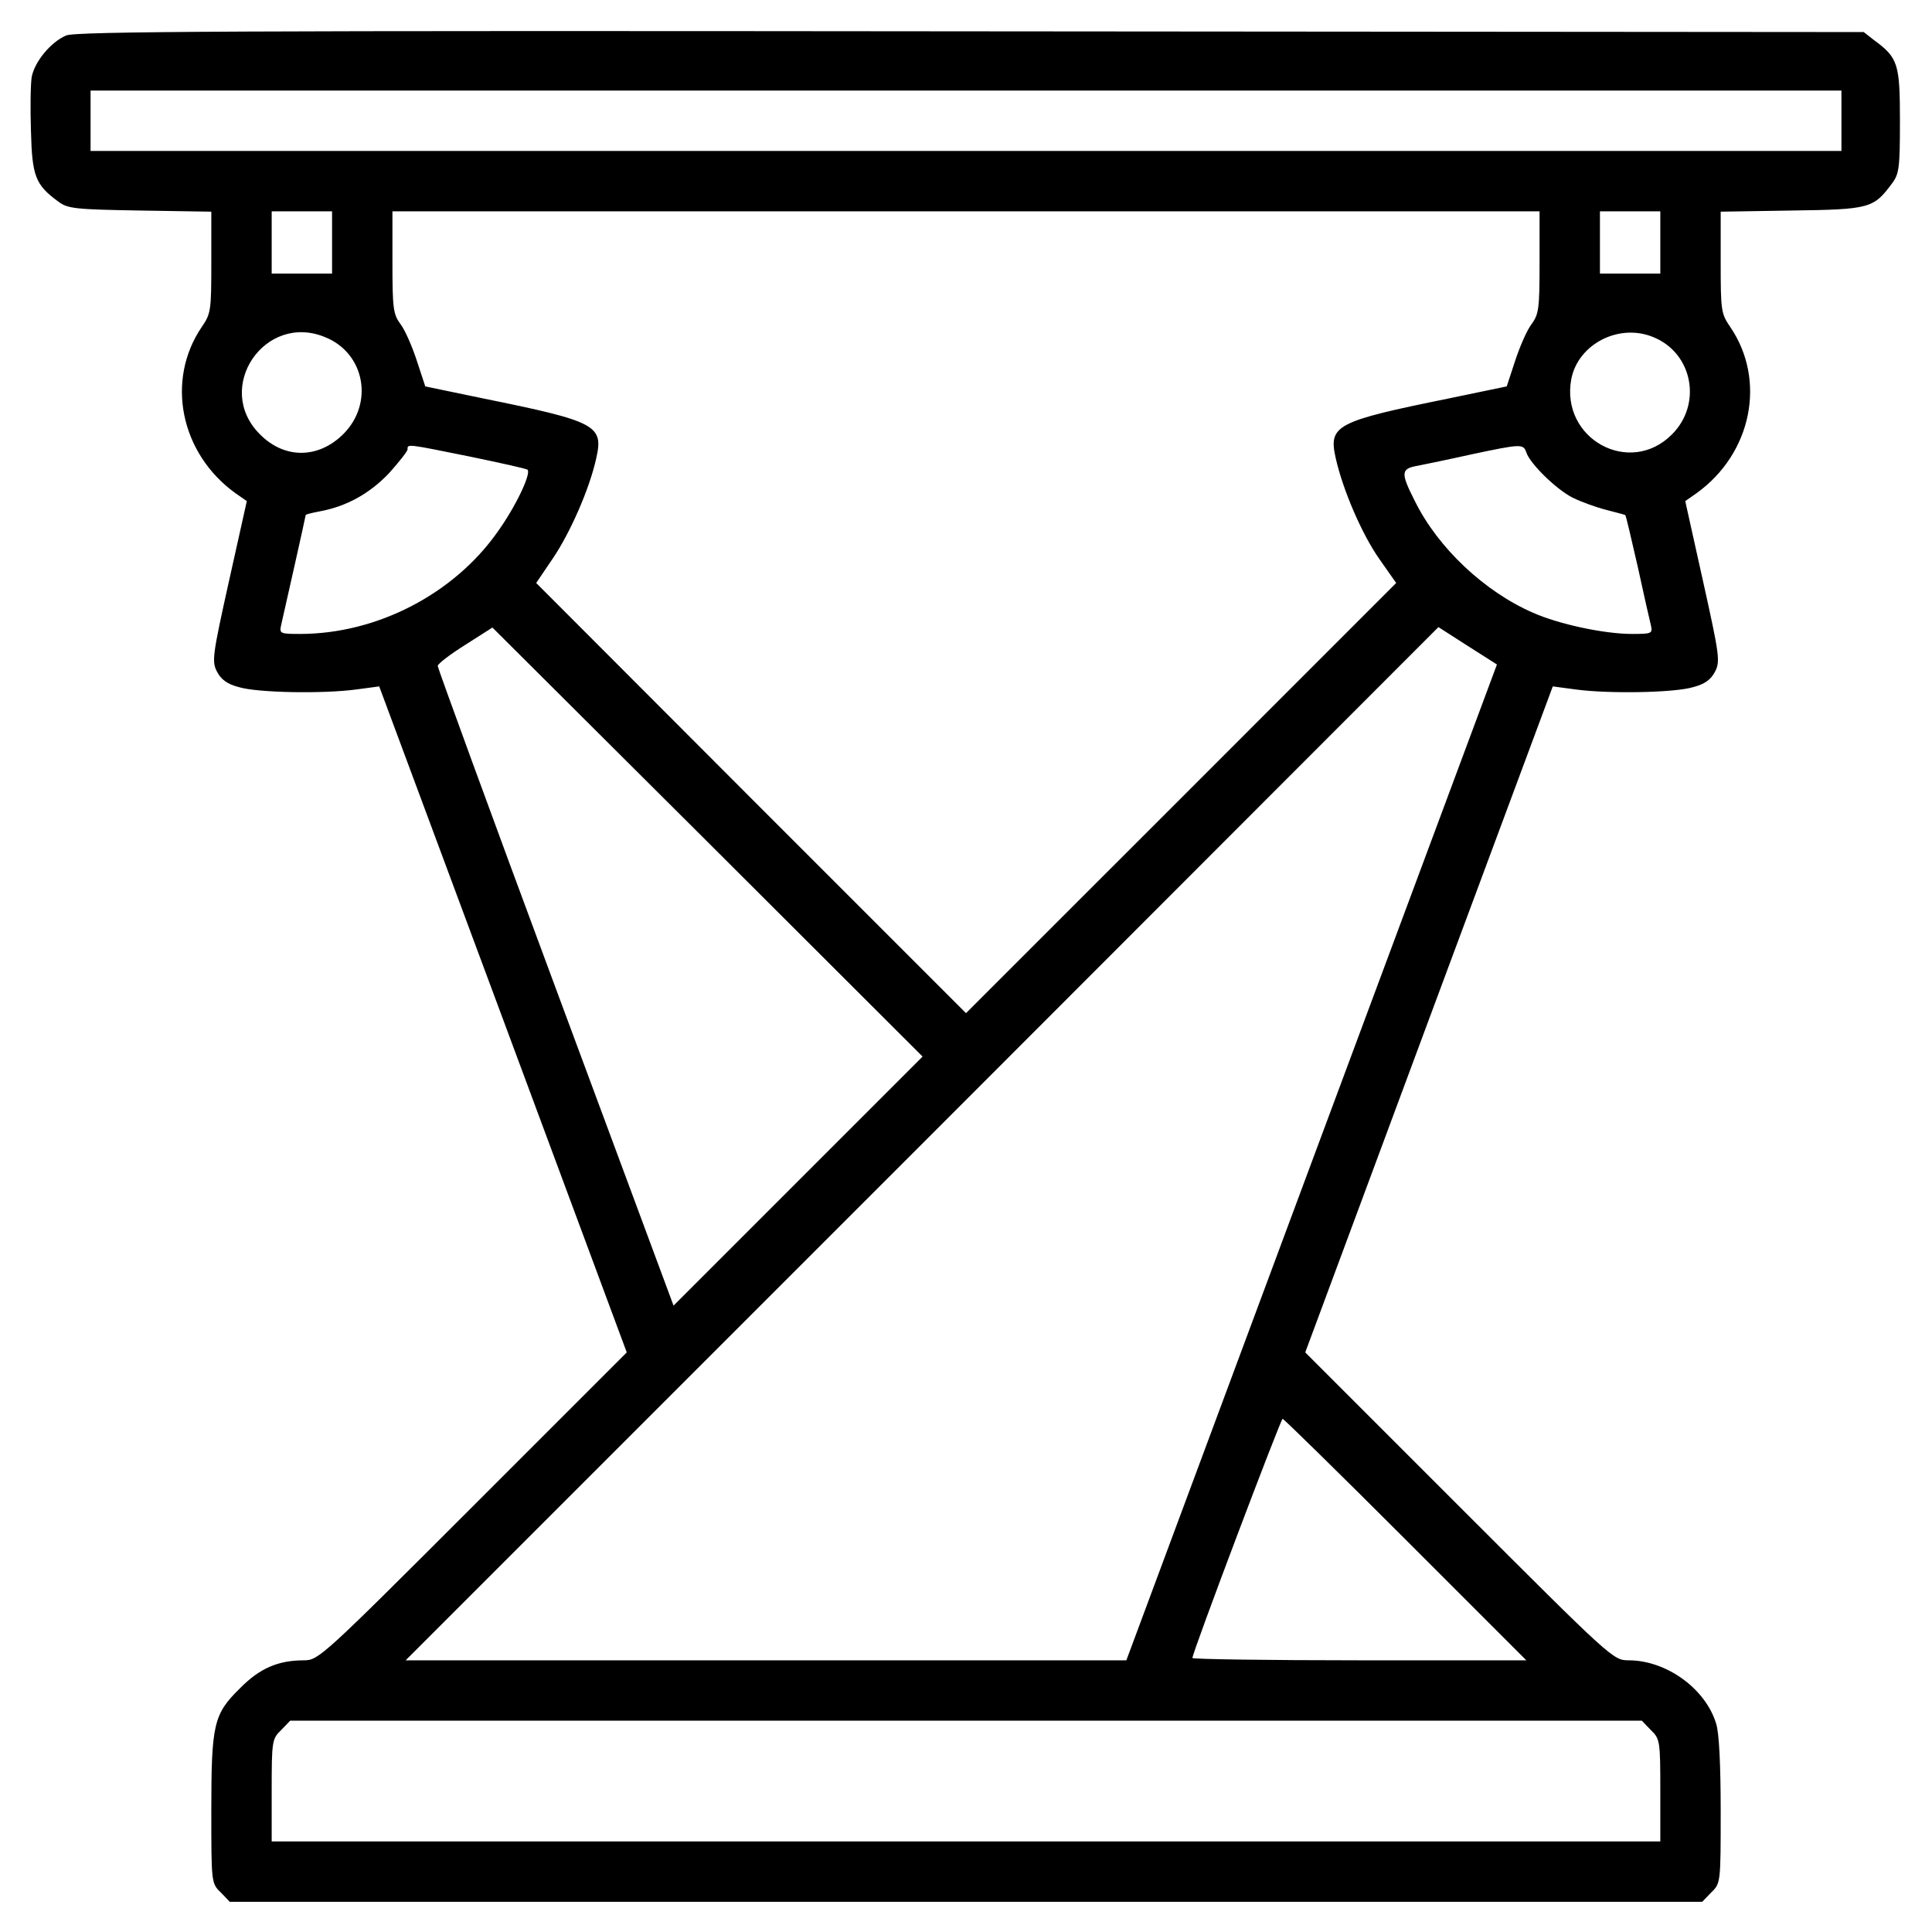 <svg width="32" height="32" viewBox="0 0 32 32" fill="none" xmlns="http://www.w3.org/2000/svg">
<path d="M1.094 0.588C0.838 0.7 0.575 1.019 0.525 1.275C0.506 1.394 0.5 1.8 0.513 2.175C0.531 2.919 0.588 3.062 0.963 3.337C1.119 3.456 1.238 3.469 2.319 3.487L3.5 3.506V4.344C3.5 5.138 3.494 5.194 3.344 5.412C2.738 6.3 2.988 7.513 3.9 8.169L4.088 8.3L3.794 9.619C3.519 10.856 3.506 10.956 3.594 11.125C3.663 11.256 3.763 11.331 3.956 11.381C4.263 11.475 5.363 11.494 5.906 11.419L6.281 11.369L8.331 16.881L10.381 22.4L7.831 24.95C5.35 27.431 5.275 27.5 5.038 27.5C4.606 27.5 4.3 27.631 3.969 27.969C3.538 28.394 3.5 28.556 3.5 29.994C3.5 31.181 3.5 31.194 3.656 31.344L3.806 31.5H16H28.194L28.344 31.344C28.5 31.194 28.5 31.181 28.5 29.994C28.5 29.25 28.475 28.7 28.425 28.55C28.25 27.969 27.6 27.5 26.975 27.5C26.719 27.5 26.694 27.475 24.169 24.95L21.619 22.4L23.669 16.881L25.719 11.369L26.094 11.419C26.638 11.494 27.738 11.475 28.044 11.381C28.238 11.331 28.338 11.256 28.406 11.125C28.494 10.956 28.481 10.856 28.206 9.619L27.913 8.3L28.1 8.169C29.013 7.513 29.263 6.3 28.656 5.412C28.506 5.194 28.5 5.138 28.5 4.344V3.506L29.681 3.487C30.975 3.469 31.031 3.45 31.338 3.038C31.456 2.881 31.469 2.775 31.469 2C31.469 1.056 31.438 0.956 31.038 0.663L30.869 0.531L16.075 0.519C3.869 0.506 1.25 0.519 1.094 0.588ZM30.5 2V2.5H16H1.5V2V1.5H16H30.5V2ZM5.5 4.013V4.531H5H4.5V4.013V3.5H5H5.5V4.013ZM25.5 4.344C25.5 5.119 25.488 5.206 25.363 5.375C25.288 5.475 25.169 5.75 25.094 5.981L24.956 6.4L23.994 6.6C22.119 6.981 22 7.044 22.125 7.594C22.244 8.119 22.556 8.844 22.844 9.256L23.125 9.656L19.563 13.219L16 16.781L12.438 13.219L8.881 9.656L9.156 9.25C9.444 8.825 9.763 8.1 9.875 7.594C10 7.044 9.881 6.981 8.006 6.6L7.044 6.4L6.906 5.981C6.831 5.75 6.713 5.475 6.638 5.375C6.513 5.206 6.5 5.119 6.5 4.344V3.5H16H25.5V4.344ZM27.5 4.013V4.531H27H26.5V4.013V3.5H27H27.5V4.013ZM5.394 5.588C6.044 5.856 6.194 6.681 5.688 7.188C5.275 7.6 4.713 7.606 4.306 7.194C3.531 6.425 4.388 5.162 5.394 5.588ZM27.394 5.588C28.038 5.856 28.194 6.694 27.694 7.194C26.994 7.9 25.844 7.269 26.025 6.281C26.138 5.694 26.825 5.344 27.394 5.588ZM7.781 7.562C8.294 7.669 8.725 7.763 8.738 7.781C8.8 7.844 8.544 8.387 8.244 8.806C7.519 9.838 6.244 10.5 4.969 10.5C4.644 10.5 4.625 10.494 4.656 10.356C4.731 10.031 5.063 8.55 5.063 8.531C5.063 8.519 5.169 8.494 5.3 8.469C5.738 8.387 6.113 8.181 6.438 7.844C6.606 7.656 6.75 7.475 6.75 7.444C6.75 7.35 6.731 7.35 7.781 7.562ZM25.281 7.494C25.338 7.675 25.775 8.106 26.05 8.244C26.188 8.312 26.431 8.4 26.6 8.444C26.769 8.488 26.913 8.525 26.919 8.531C26.931 8.537 27.019 8.919 27.125 9.381C27.225 9.844 27.325 10.281 27.344 10.356C27.375 10.494 27.356 10.5 27.031 10.5C26.569 10.5 25.819 10.338 25.394 10.15C24.588 9.8 23.819 9.075 23.438 8.306C23.194 7.825 23.2 7.763 23.488 7.713C23.613 7.688 24.013 7.606 24.375 7.525C25.2 7.35 25.231 7.35 25.281 7.494ZM13.219 19.562L11.156 21.625L9.2 16.356C8.125 13.463 7.25 11.062 7.25 11.031C7.25 10.994 7.456 10.838 7.706 10.681L8.156 10.394L11.719 13.944L15.281 17.5L13.219 19.562ZM21.725 19.25L18.656 27.5H12.688H6.719L15.275 18.944L23.825 10.387L24.313 10.7L24.794 11.006L21.725 19.25ZM23.281 25.5L25.281 27.5H22.513C20.994 27.5 19.75 27.481 19.75 27.462C19.75 27.369 21.213 23.5 21.244 23.5C21.263 23.5 22.181 24.4 23.281 25.5ZM27.344 28.656C27.494 28.8 27.5 28.837 27.5 29.656V30.5H16H4.5V29.656C4.5 28.837 4.506 28.8 4.656 28.656L4.806 28.5H16H27.194L27.344 28.656Z" fill="black"/>
</svg>
